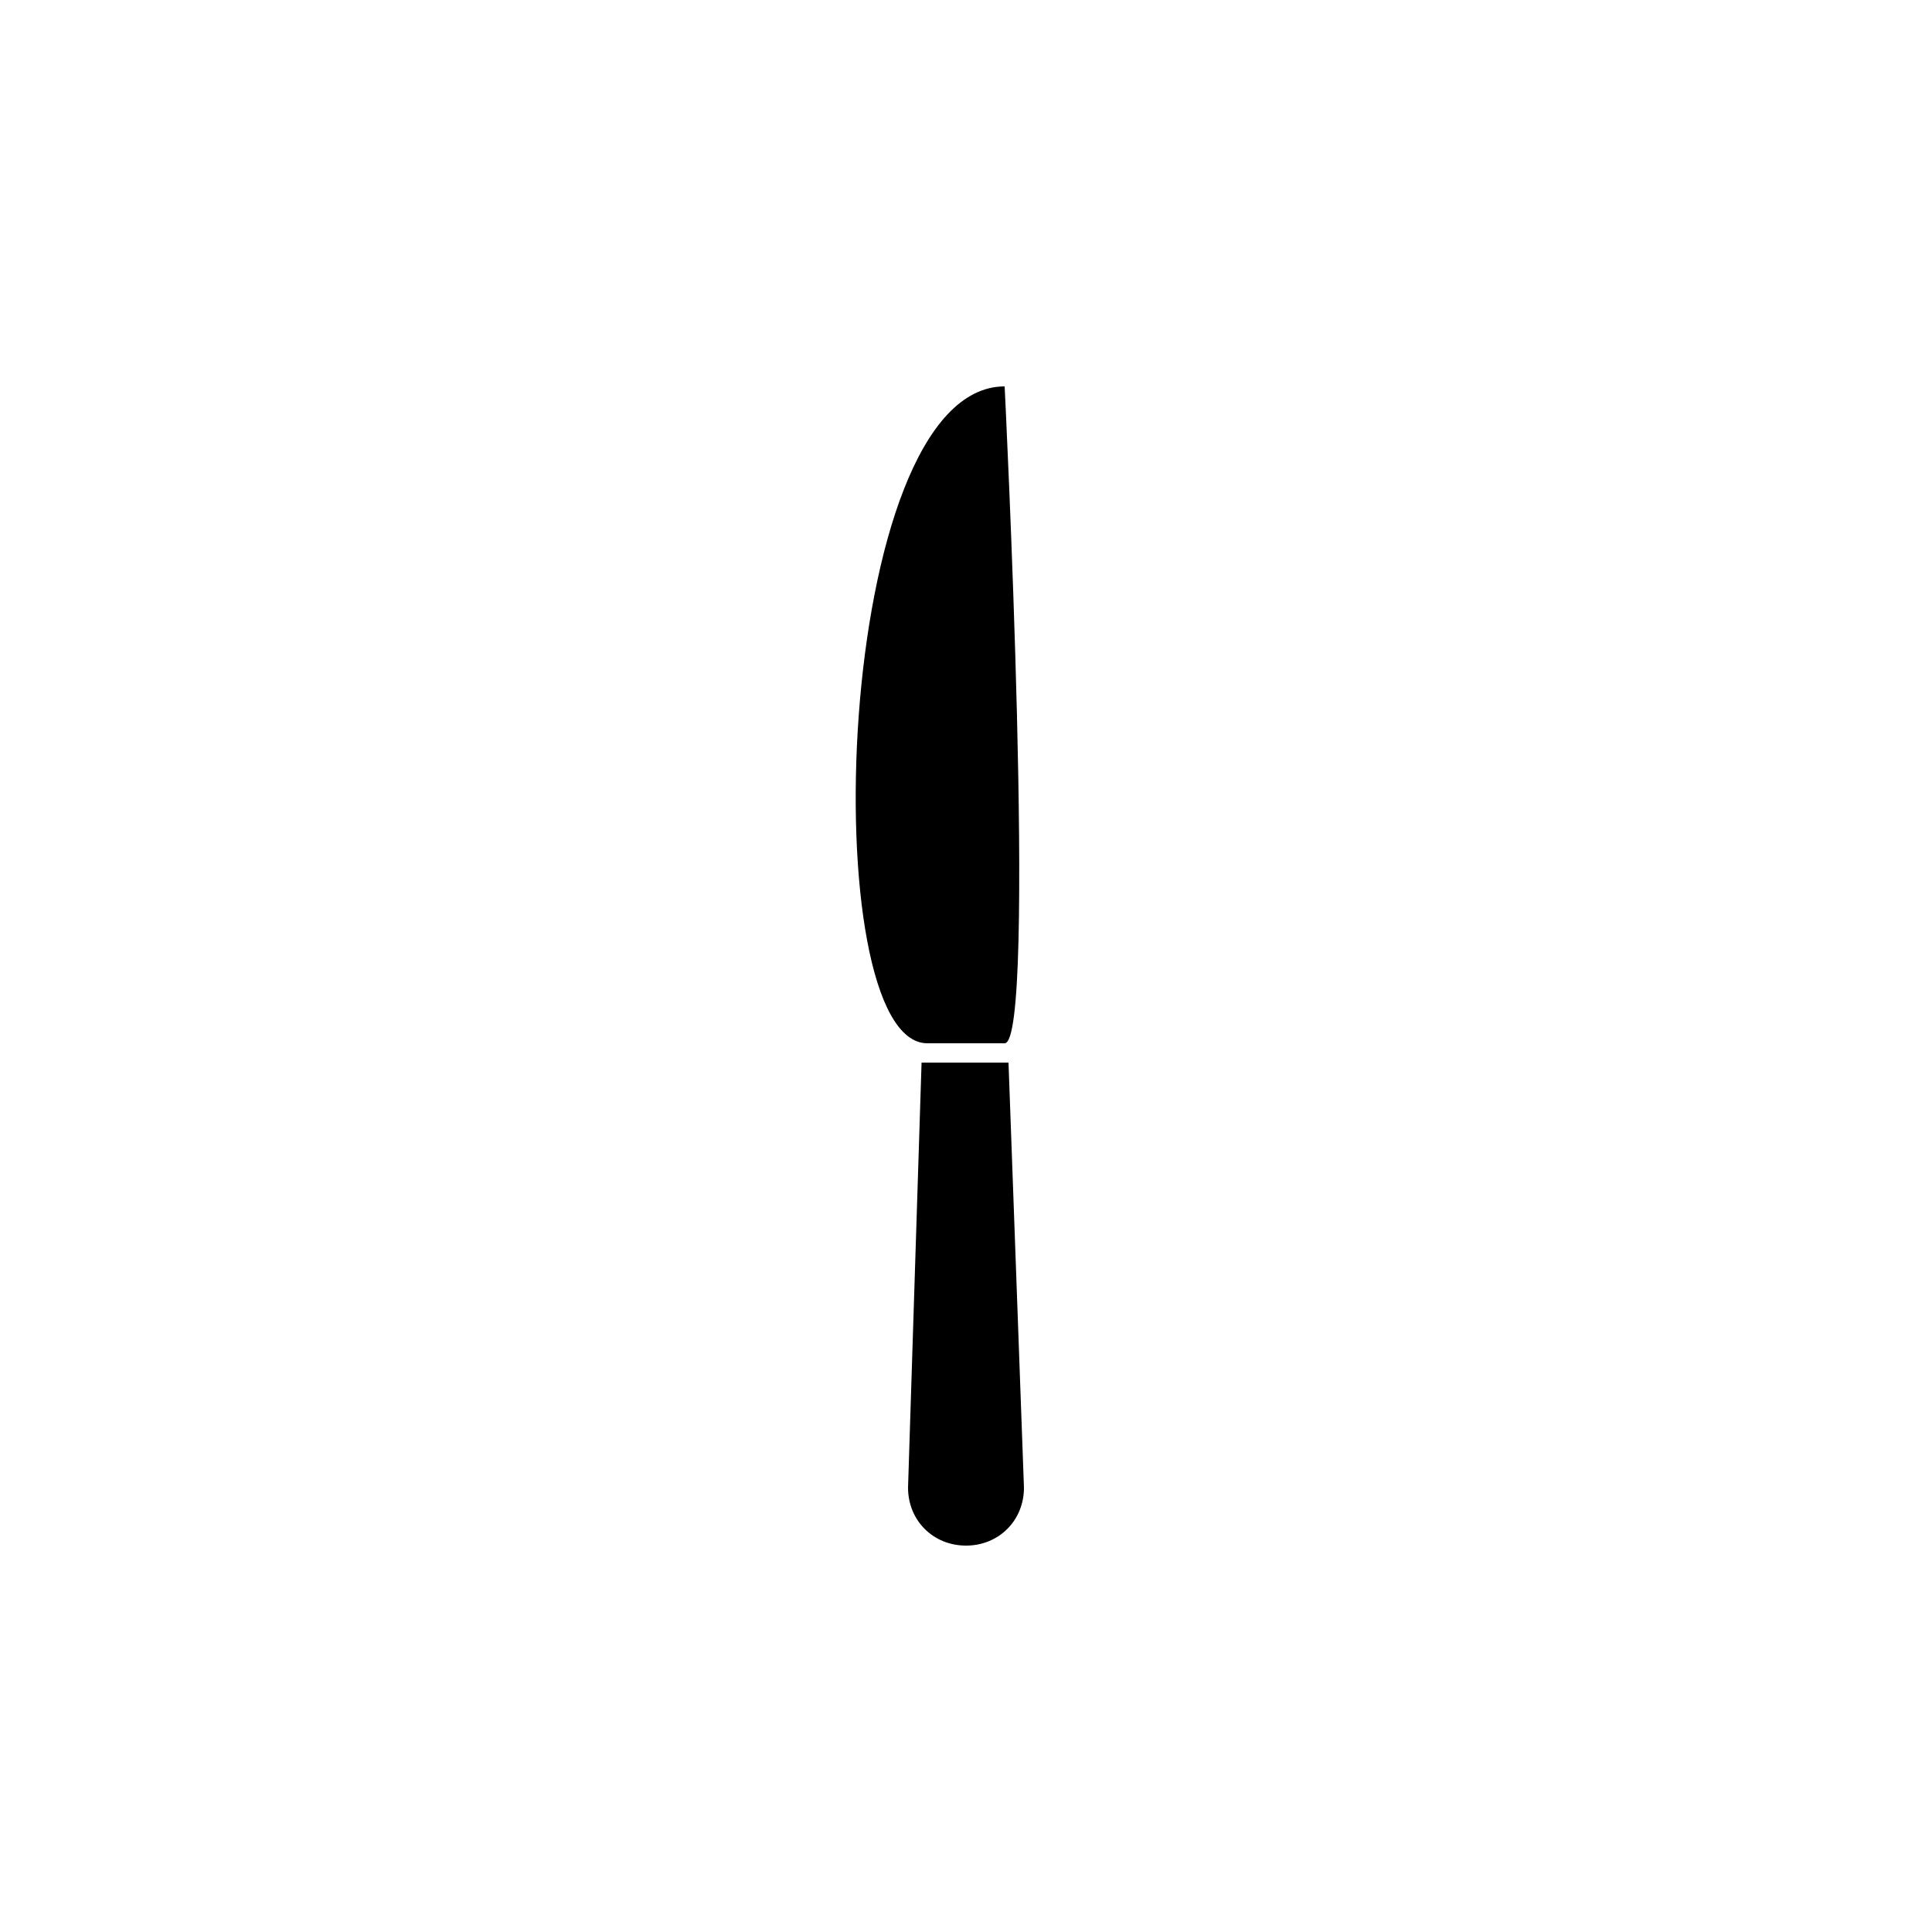 <?xml version="1.0" encoding="UTF-8"?><svg xmlns="http://www.w3.org/2000/svg" width="1024" height="1024" viewBox="0 0 1 1.0"><title>cutlery-knife</title><path id="icon-cutlery-knife" fill-rule="evenodd" d="M .522,.55 L .53,.77 C .53,.787 .517,.8 .5,.8 C .483,.8 .47,.787 .47,.77 L .477,.55 L .522,.55 zM .48,.54 C .421,.54 .431,.2 .52,.2 C .52,.2 .537,.54 .52,.54 L .48,.54 z" /></svg>